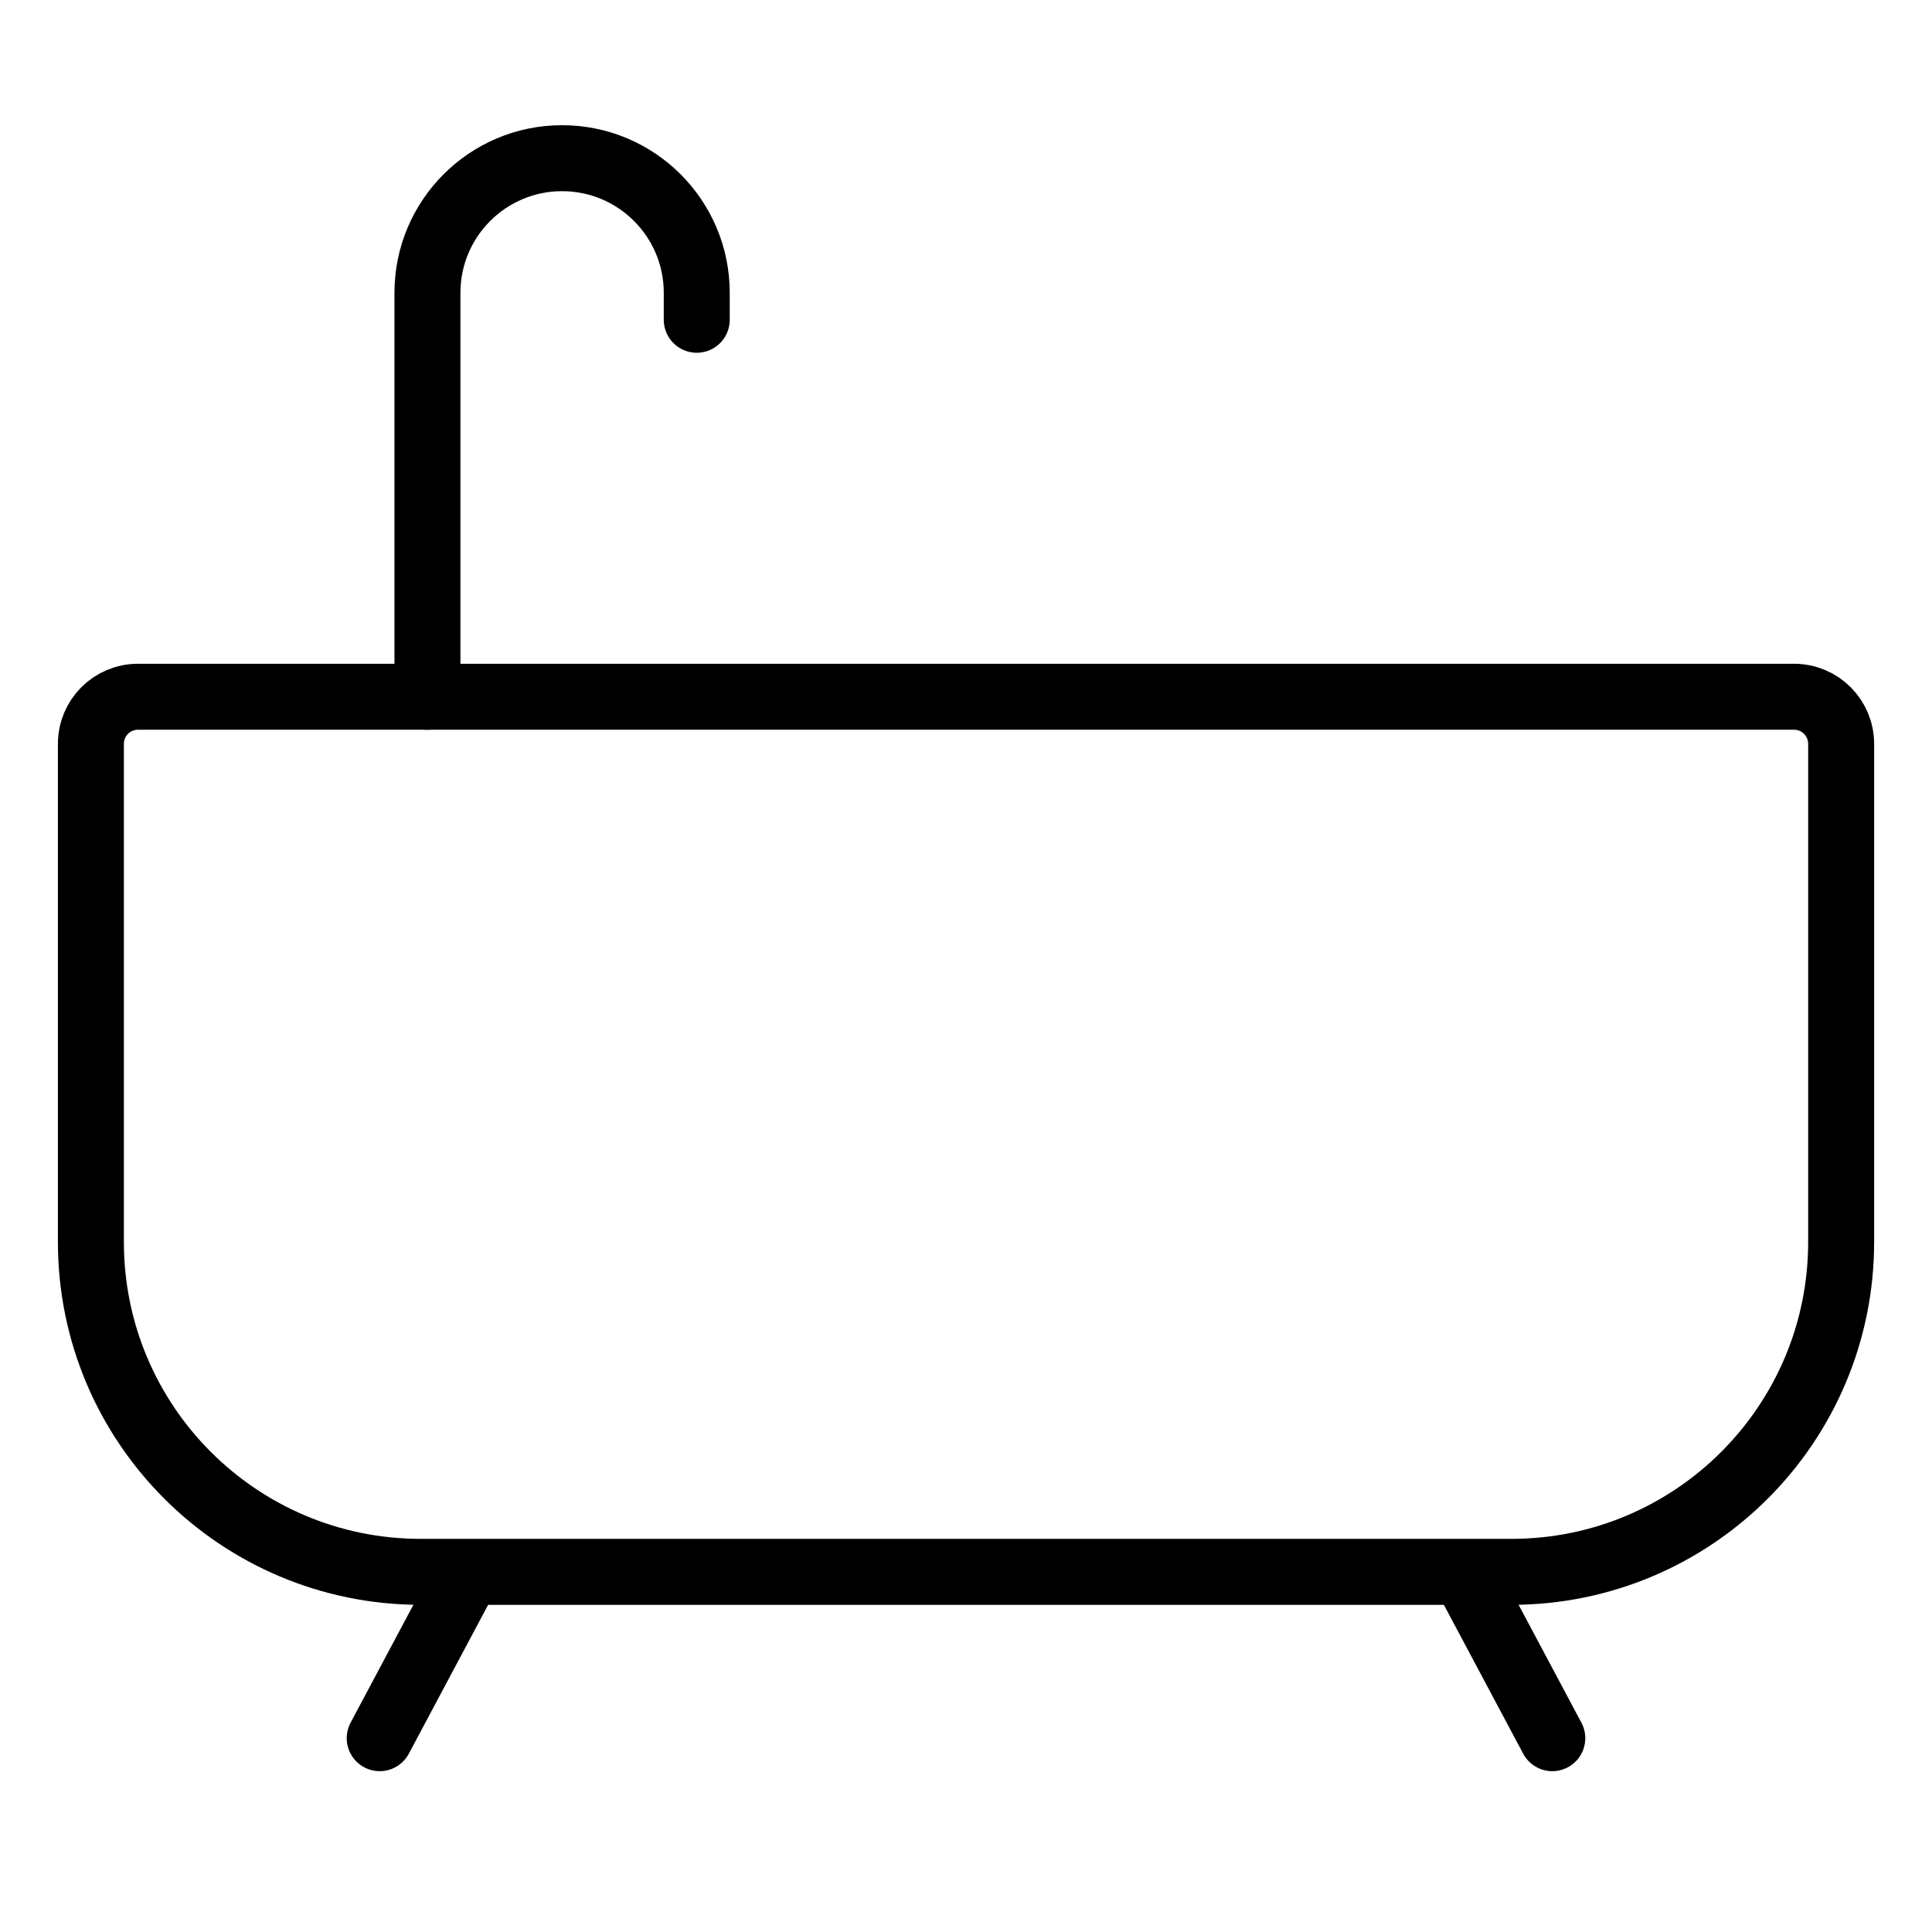 <svg width="41" height="41" viewBox="0 0 41 41" fill="none" xmlns="http://www.w3.org/2000/svg">
<rect width="41" height="41" fill="#F5F5F5"/>
<rect width="1440" height="4436" transform="translate(-337 -1116)" fill="white"/>
<path d="M8.058 36.887L9.792 33.632" stroke="black" stroke-width="1.4" stroke-linecap="round"/>
<path d="M32.942 36.887L31.208 33.632" stroke="black" stroke-width="1.4" stroke-linecap="round"/>
<path d="M1.929 15.786C1.929 15.233 2.376 14.786 2.929 14.786H38.072C38.624 14.786 39.072 15.233 39.072 15.786V26.357C39.072 30.223 35.938 33.357 32.072 33.357H8.929C5.063 33.357 1.929 30.223 1.929 26.357V15.786Z" stroke="black" stroke-width="1.4"/>
<path d="M9.071 14.786V6.214C9.071 4.636 10.351 3.357 11.928 3.357V3.357C13.506 3.357 14.786 4.636 14.786 6.214V6.786" stroke="black" stroke-width="1.4" stroke-linecap="round"/>
<path d="M-160 -51C-160 -54.866 -156.866 -58 -153 -58H318V-56H-153C-155.761 -56 -158 -53.761 -158 -51H-160ZM318 128H-153C-156.866 128 -160 124.866 -160 121H-158C-158 123.761 -155.761 126 -153 126H318V128ZM-153 128C-156.866 128 -160 124.866 -160 121V-51C-160 -54.866 -156.866 -58 -153 -58V-56C-155.761 -56 -158 -53.761 -158 -51V121C-158 123.761 -155.761 126 -153 126V128ZM318 -57V127V-57Z" fill="#EFEFEF" mask="url(#path-1-inside-1_579_10215)"/>
</svg>
